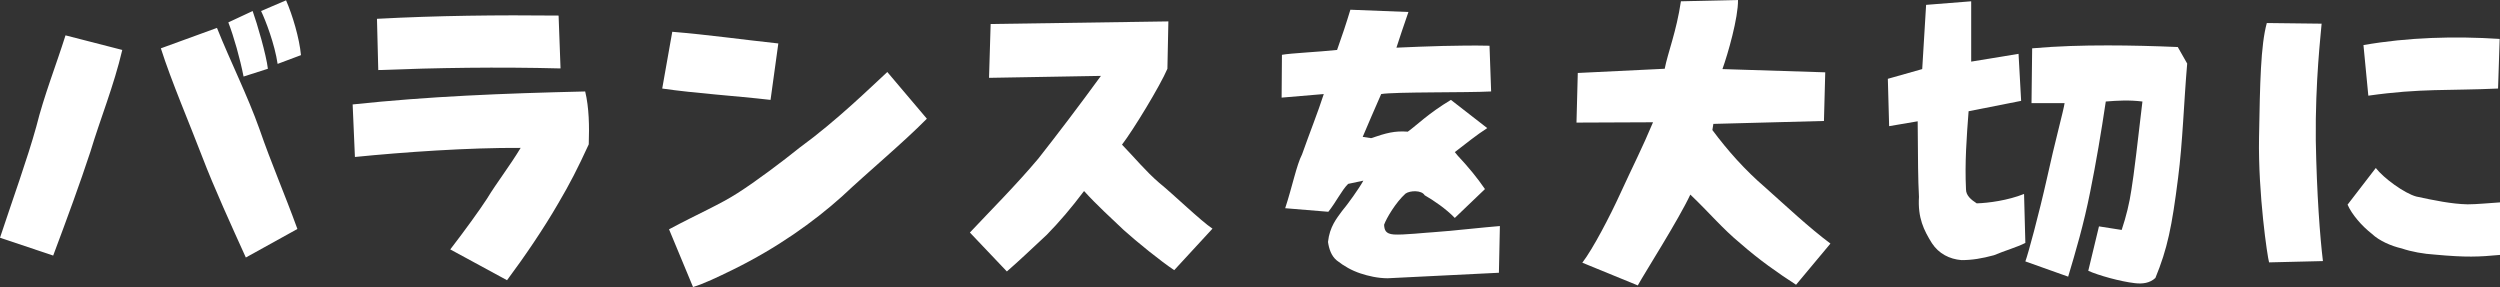 <?xml version="1.0" encoding="UTF-8"?><svg id="_レイヤー_2" xmlns="http://www.w3.org/2000/svg" viewBox="0 0 462.5 53.1"><rect x="0" y="0" width="462.5" height="53.1" fill="#333333" stroke="none"/><defs><style>.cls-1{fill:#fff;}</style></defs><g id="_レイヤー_2-2"><path class="cls-1" d="m0,43.98c2.28-6.9,5.1-14.7,6.72-20.58,1.44-5.76,3.66-11.34,5.4-16.86l10.5,2.7c-1.56,6.66-4.08,12.78-5.88,18.78-1.98,6-4.2,12.06-6.9,19.26l-9.84-3.3Zm45.48,3.66c-2.58-5.7-5.88-12.9-8.1-18.72-2.22-5.82-5.76-14.1-7.62-19.98l10.38-3.78c2.52,6.3,5.64,12.48,7.86,18.72,2.22,6.42,4.62,11.88,7.02,18.48l-9.54,5.28Zm-3.24-43.5l4.5-2.1c.84,2.34,2.52,8.1,2.82,10.68l-4.5,1.44c-.66-3.36-1.8-7.38-2.82-10.02Zm6.06-2.1L52.92.06c1.2,2.76,2.46,6.96,2.76,10.14l-4.32,1.62c-.54-3.66-2.22-8.04-3.06-9.78Z"/><path class="cls-1" d="m83.3,46.14c2.64-3.42,5.46-7.32,6.78-9.36,1.86-3.06,4.14-5.94,6.24-9.42-9.6-.06-21.66.78-30.66,1.68l-.42-9.72c14.16-1.5,27.6-2.04,43.02-2.4.72,3,.78,6.42.66,9.78-2.04,4.44-3.48,7.26-5.64,10.92-2.7,4.68-6.3,9.96-9.48,14.22l-10.5-5.7Zm-13.32-33.18l-.24-9.48c11.22-.6,22.44-.72,33.6-.6l.36,9.78c-11.64-.3-22.8-.12-33.72.3Z"/><path class="cls-1" d="m122.51,16.38l1.86-10.5c6.6.54,12.9,1.44,19.62,2.16l-1.44,10.44c-6.78-.78-13.86-1.2-20.04-2.1Zm1.26,26.04c5.28-2.82,9.48-4.62,12.72-6.72,3.3-2.1,8.34-5.88,11.46-8.4,6.84-4.98,13.08-11.1,16.2-13.98l7.32,8.64c-4.44,4.5-10.74,9.72-15.72,14.4-5.22,4.68-11.94,9.48-20.1,13.5-2.94,1.44-5.46,2.64-7.44,3.24l-4.44-10.68Z"/><path class="cls-1" d="m179.43,43.02c3.66-3.9,8.58-8.82,12.66-13.68,3.54-4.5,7.56-9.78,11.58-15.3l-20.7.36.3-9.96,32.88-.48-.18,8.76c-1.32,3.12-6.36,11.4-8.4,14.04,2.22,2.28,4.44,4.98,6.9,7.08,2.46,1.98,7.74,7.08,9.84,8.46l-7.08,7.68c-2.52-1.68-6.9-5.22-9.36-7.44-2.4-2.28-4.92-4.56-7.32-7.2-2.4,3.18-4.5,5.64-6.9,8.1-2.64,2.46-5.16,4.86-7.38,6.78l-6.84-7.2Z"/><path class="cls-1" d="m251.68,50.58c-1.62-.54-3-1.32-4.38-2.4-1.02-.84-1.44-2.16-1.62-3.42.3-2.82,1.62-4.38,2.58-5.7,1.02-1.2,3.18-4.2,3.96-5.64l-2.82.6c-1.2,1.2-2.22,3.36-3.66,5.16l-7.98-.66c1.32-4.02,2.1-7.98,3.12-9.96,1.44-4.08,2.94-7.8,4.02-11.16l-7.8.66.06-7.92c1.62-.3,6.9-.54,10.2-.9.9-2.52,1.74-5.04,2.46-7.44l10.74.42c-.9,2.52-1.68,4.98-2.22,6.6,5.4-.24,11.58-.48,17.22-.36l.3,8.46c-4.44.24-17.94.06-20.34.48-1.32,3-2.4,5.52-3.42,7.92l1.56.24c2.82-.96,4.32-1.38,6.78-1.2,1.68-1.2,3.78-3.36,7.98-5.88l6.72,5.22c-1.98,1.26-3.96,2.88-6,4.44l.54.66c1.92,2.04,3.6,4.08,5.04,6.18l-5.58,5.34c-1.62-1.68-3.9-3.24-5.58-4.2-.54-.96-2.7-.9-3.54-.3-1.8,1.62-3.54,4.56-3.96,5.76.06.96.24,1.68,1.8,1.8,1.74.12,6.06-.36,7.32-.42,2.82-.18,9.84-.96,12.3-1.14l-.18,8.64-20.58,1.02c-1.8,0-3.6-.42-5.04-.9Z"/><path class="cls-1" d="m322.01,45.06c-3.42-2.82-5.7-5.64-9.3-9.06-2.16,4.62-8.28,14.22-9.72,16.8l-10.26-4.2c1.98-2.58,5.16-8.7,7.02-12.78,2.28-4.98,4.08-8.46,6.06-13.2l-14.16.06.24-9.18,16.08-.78c.6-3.06,2.16-6.84,3-12.48l10.56-.24c.06,3.24-1.86,9.96-2.88,12.78l19.02.6-.24,9-20.46.54-.18,1.14c2.82,3.78,6,7.38,9.78,10.62,3.84,3.42,8.04,7.38,12.06,10.38l-6.36,7.62c-3.42-2.22-6.84-4.62-10.26-7.62Z"/><path class="cls-1" d="m357.41,45c-1.5-2.4-2.64-4.68-2.4-8.58-.18-3.3-.18-6.48-.24-13.98l-5.28.9-.24-8.76,6.36-1.8.72-11.88,8.34-.66v11.16l8.76-1.44.48,8.7-9.72,1.92c-.36,4.74-.72,9.48-.48,14.46,0,1.14.96,1.92,1.98,2.58,2.16-.06,5.76-.54,8.76-1.74l.24,9.06c-1.5.78-3.84,1.44-5.82,2.28-2.22.6-4.02.9-6,.9-2.22-.18-4.2-1.2-5.46-3.12Zm28.92,5.1l1.98-8.22,4.2.66c.84-2.52,1.44-4.98,1.8-7.44.42-2.4,1.26-9.6,2.04-16.32-2.46-.3-4.5-.18-6.78,0-.84,5.64-1.8,11.34-2.88,16.68-1.2,6.06-2.7,11.1-4.08,15.72l-7.92-2.82c.48-1.26,2.46-8.52,4.02-15.48,1.38-6.36,3.06-12.48,3.24-13.8h-6.12l.12-10.14c4.8-.42,9.3-.54,13.98-.54,4.26,0,8.7.12,12.96.3l1.74,3.06c-.6,6.9-.84,14.7-1.68,21.12-1.14,9.06-1.98,13.14-4.2,18.54-1.02.96-2.4,1.14-3.84.96-2.64-.3-6.72-1.44-8.58-2.28Z"/><path class="cls-1" d="m419.78,48.54c-.3-.96-2.04-12.66-1.86-23.1.18-10.08.3-17.04,1.44-21.18l10.14.12c-.12,1.68-1.2,10.62-1.08,21.6.18,9.96.78,17.88,1.32,22.32l-9.96.24Zm24.54-2.58c-1.86-.42-4.14-1.38-5.52-2.7-1.86-1.44-3.72-3.6-4.5-5.4l5.22-6.78c1.44,1.86,5.28,4.68,7.5,5.28,3.36.72,6.54,1.38,9.48,1.44,1.74,0,4.02-.24,6-.36v9.72c-3.9.36-6.24.48-12.06-.06-2.04-.12-4.38-.54-6.12-1.14Zm-7.08-37.62c8.22-1.44,16.86-1.68,25.2-1.14l-.3,9.18c-9.18.42-14.28-.06-24,1.32l-.9-9.36Z"/></g></svg>